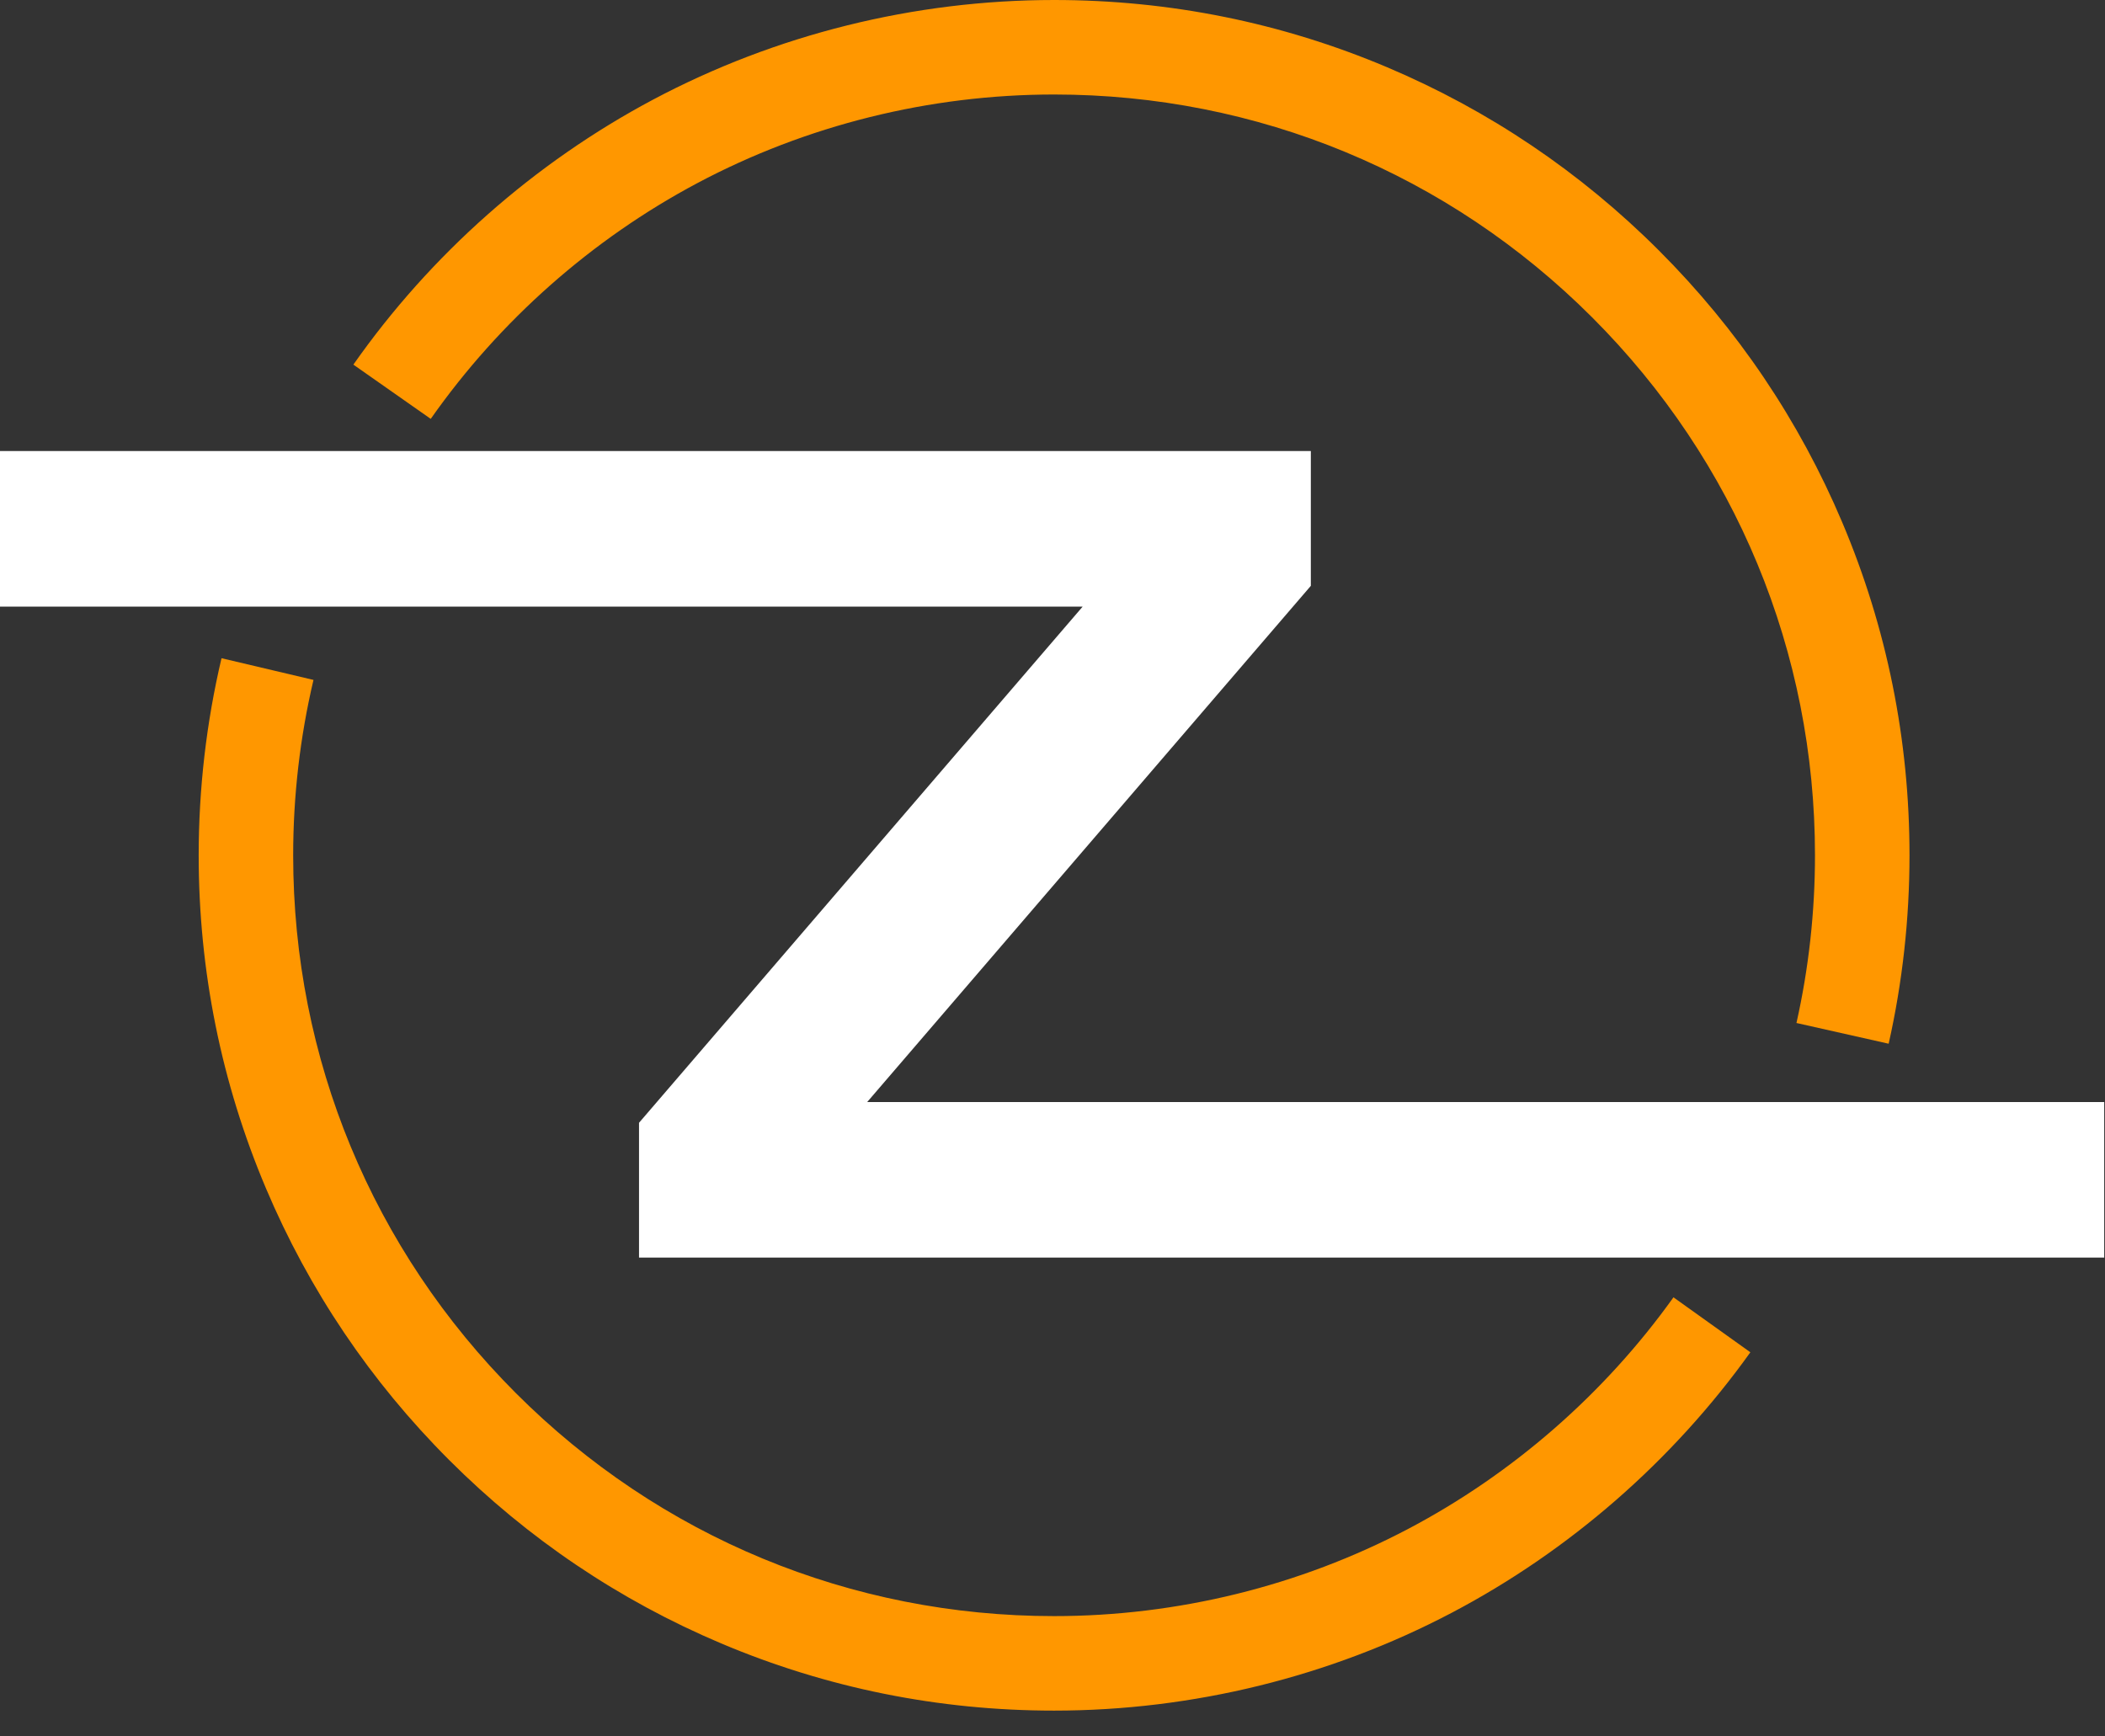 <svg width="80" height="66" viewBox="0 0 80 66" fill="none" xmlns="http://www.w3.org/2000/svg">
<rect x="0" y="0" width="80" height="66" fill="#333333" stroke="none"/>
<path fill-rule="evenodd" clip-rule="evenodd" d="M71.778 39.671L68.274 38.883C68.741 36.805 68.978 34.66 68.978 32.51C68.978 24.785 65.97 17.523 60.508 12.062C55.046 6.6 47.784 3.592 40.06 3.592C35.334 3.592 30.647 4.756 26.504 6.959C22.49 9.093 18.986 12.193 16.37 15.921L13.43 13.859C16.369 9.669 20.307 6.187 24.817 3.788C29.478 1.31 34.748 0 40.06 0C44.448 0 48.706 0.86 52.715 2.555C56.586 4.193 60.063 6.537 63.048 9.522C66.033 12.507 68.377 15.983 70.014 19.855C71.71 23.864 72.57 28.122 72.57 32.51C72.57 34.925 72.303 37.335 71.778 39.671Z" fill="#FF9700"/>
<path fill-rule="evenodd" clip-rule="evenodd" d="M40.06 65.019C35.672 65.019 31.415 64.159 27.406 62.464C23.534 60.826 20.058 58.482 17.073 55.497C14.088 52.512 11.744 49.036 10.106 45.164C8.411 41.155 7.551 36.898 7.551 32.51C7.551 29.98 7.843 27.459 8.419 25.018L11.914 25.843C11.402 28.014 11.142 30.257 11.142 32.51C11.142 40.234 14.15 47.496 19.612 52.958C25.074 58.419 32.336 61.427 40.06 61.427C44.741 61.427 49.388 60.284 53.501 58.121C57.484 56.026 60.976 52.979 63.6 49.31L66.522 51.399C63.574 55.522 59.649 58.946 55.173 61.3C50.547 63.733 45.321 65.019 40.06 65.019Z" fill="#FF9700"/>
<path fill-rule="evenodd" clip-rule="evenodd" d="M0 17.144V23.056H41.147L24.286 42.676V47.8H79.97V41.888H32.957L49.818 22.267V17.144H0Z" fill="white"/>
</svg>

